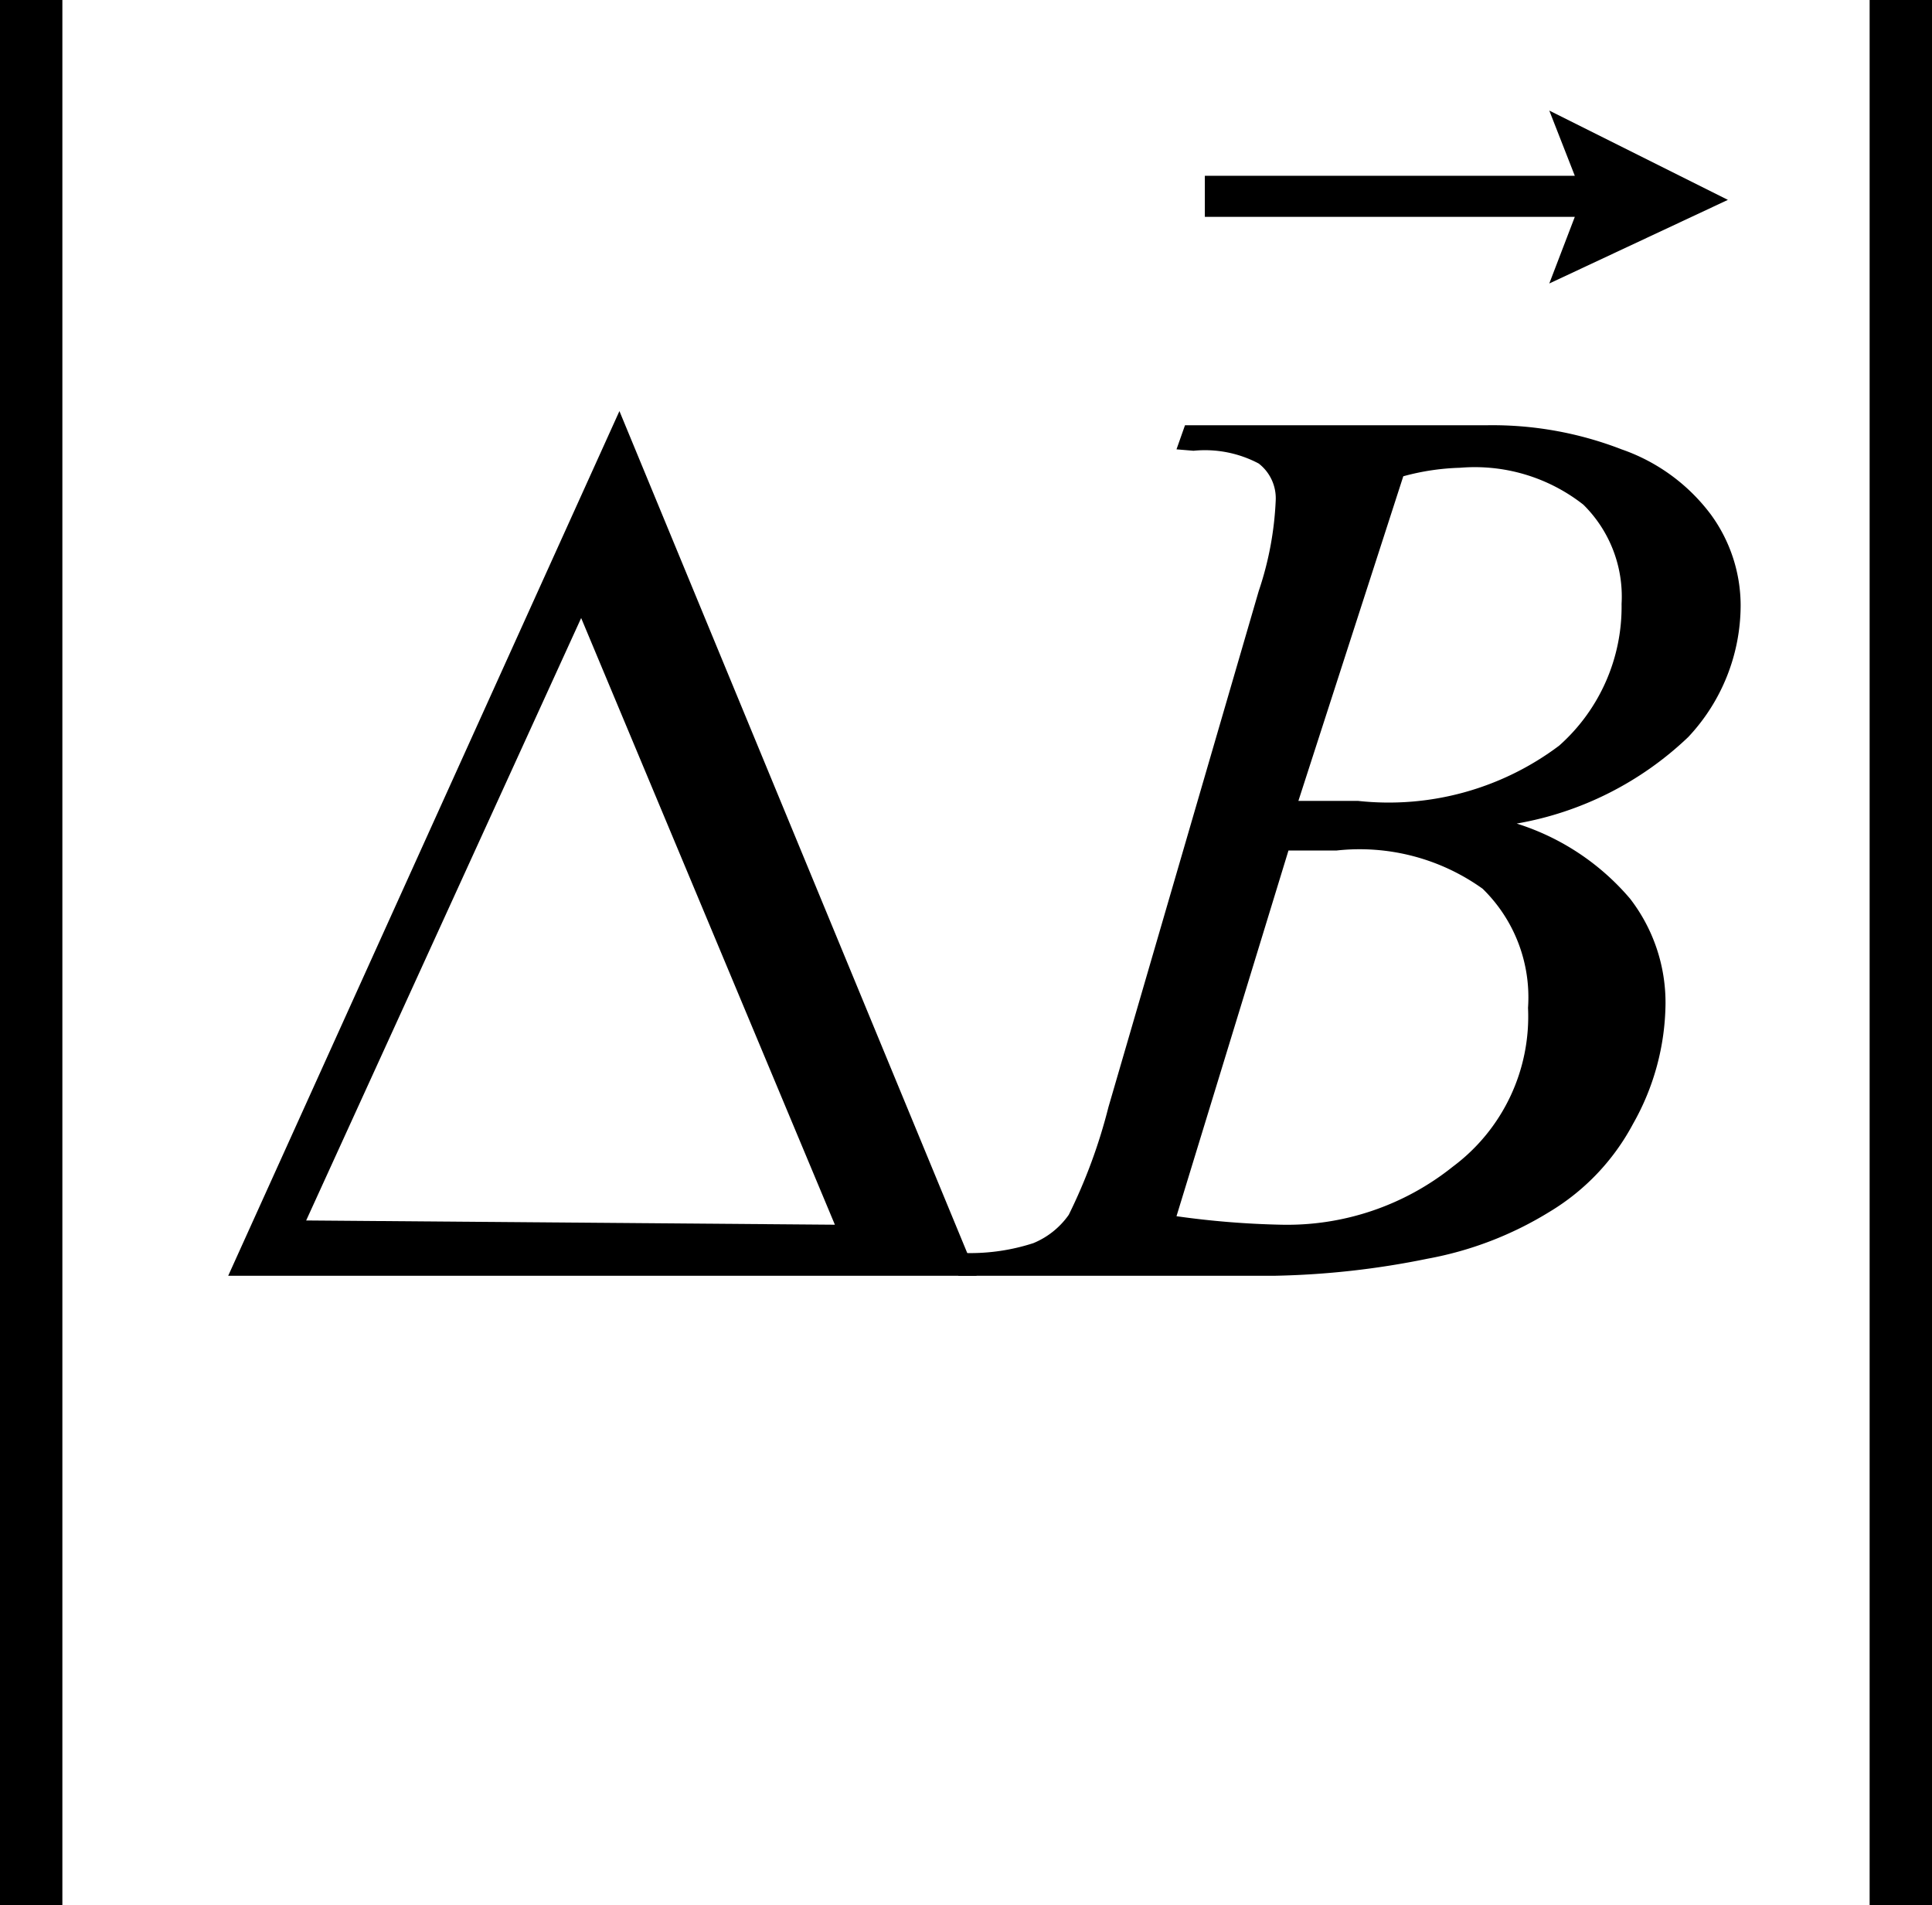 <svg xmlns="http://www.w3.org/2000/svg" viewBox="0 0 13.63 13.44"><defs><style>.cls-1{fill:none;stroke:#000;stroke-miterlimit:10;stroke-width:.44px}</style></defs><title>img_06</title><g id="レイヤー_2" data-name="レイヤー 2"><g id="レイヤー_1-2" data-name="レイヤー 1"><path class="cls-1" d="M13.41 0v13.44M.22 0v13.44"/><path d="M6.89 9H1.61l2.76-6.1zm-1-.36L4.1 4.36 2.16 8.61zM10.93 2l.18-.47H8.5v-.29h2.61l-.18-.46 1.26.63z"/><path d="M8.3 3.17L8.36 3h2.13a2.52 2.52 0 0 1 .95.17 1.33 1.33 0 0 1 .63.46 1.09 1.09 0 0 1 .21.64 1.36 1.36 0 0 1-.37.93 2.33 2.33 0 0 1-1.21.61 1.73 1.73 0 0 1 .8.53 1.2 1.2 0 0 1 .25.74 1.75 1.75 0 0 1-.23.85 1.6 1.6 0 0 1-.59.62 2.49 2.49 0 0 1-.86.33A5.9 5.9 0 0 1 9 9H6.76l.06-.16a1.44 1.44 0 0 0 .47-.07.57.57 0 0 0 .25-.2 3.82 3.82 0 0 0 .28-.76l1.06-3.64A2.3 2.3 0 0 0 9 3.53a.31.31 0 0 0-.12-.26.81.81 0 0 0-.46-.09zm0 5.41a6.15 6.15 0 0 0 .74.06 1.87 1.87 0 0 0 1.21-.41 1.32 1.32 0 0 0 .53-1.12 1.07 1.07 0 0 0-.32-.84A1.49 1.49 0 0 0 9.43 6h-.34zm.86-2.93h.42A2 2 0 0 0 11 5.26a1.31 1.31 0 0 0 .44-1 .91.91 0 0 0-.27-.7 1.24 1.24 0 0 0-.87-.26 1.68 1.68 0 0 0-.4.06z"/></g></g></svg>